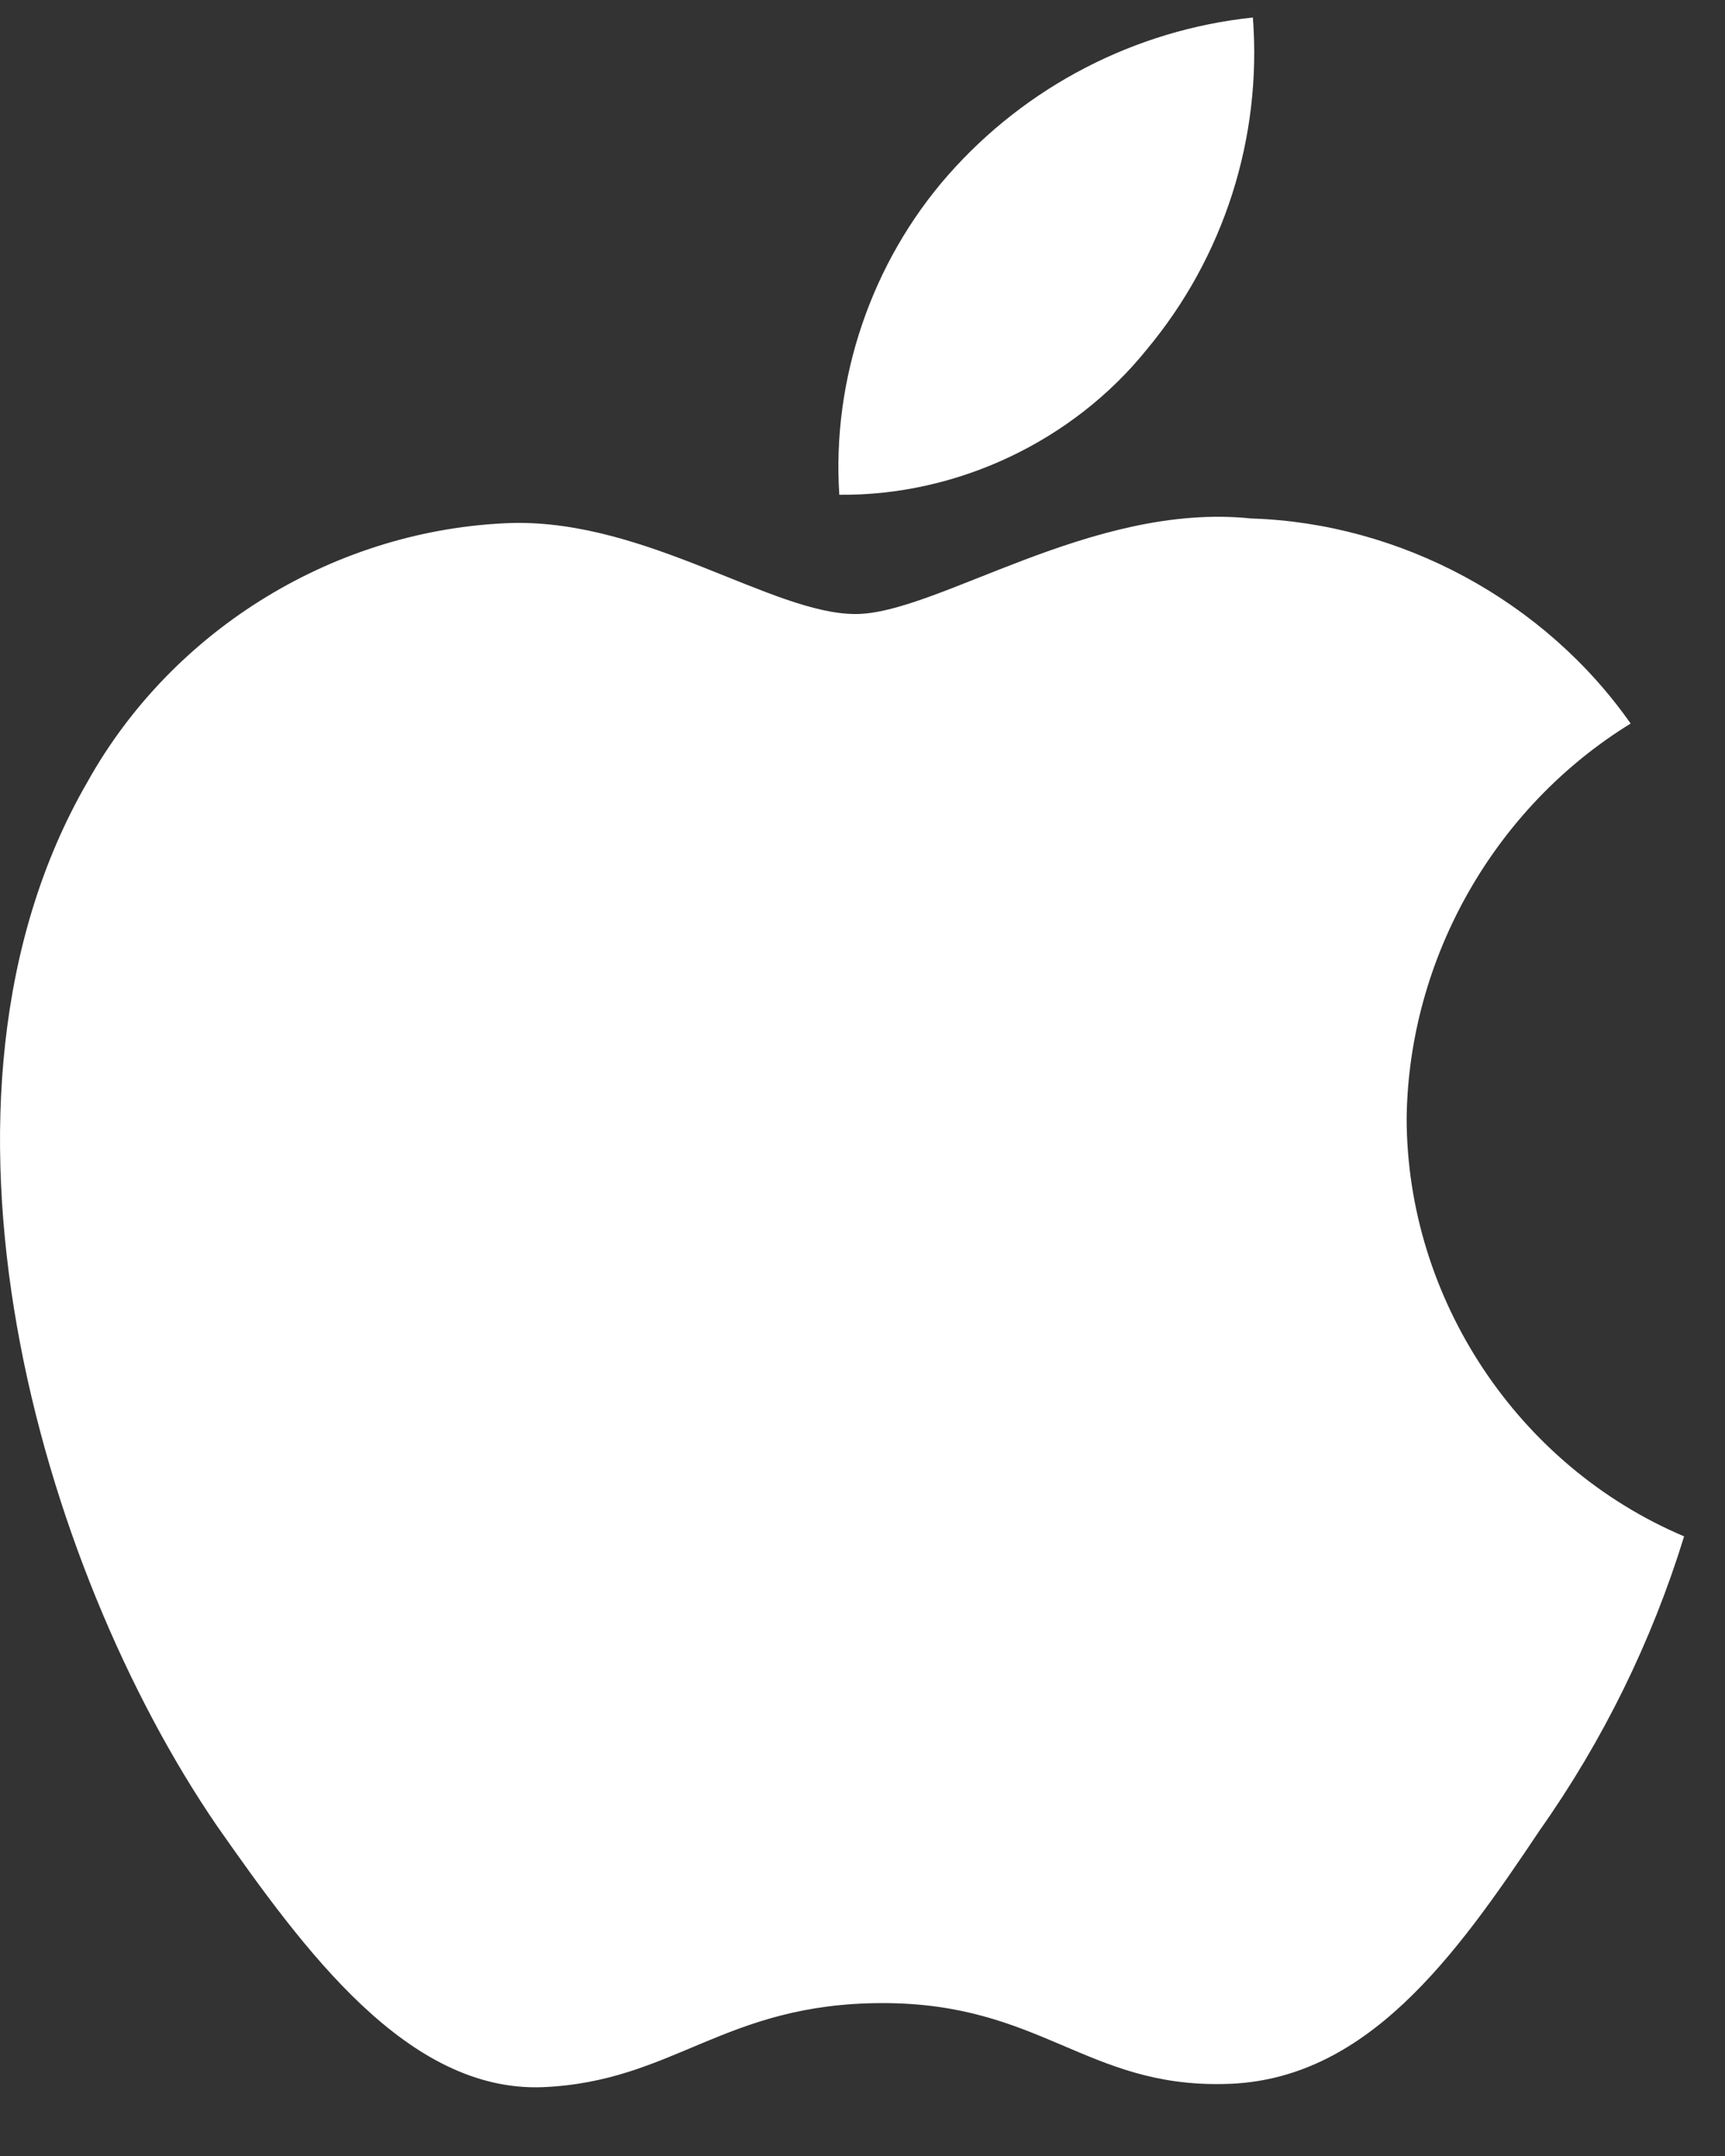 <svg width="20" height="25" viewBox="0 0 20 25" fill="none" xmlns="http://www.w3.org/2000/svg">
<rect x="0" y="0" width="20" height="25" fill="#333333" stroke="none"/>
<path d="M16.309 12.966C16.332 11.114 17.328 9.361 18.906 8.39C17.91 6.968 16.242 6.066 14.507 6.012C12.656 5.818 10.862 7.12 9.919 7.12C8.958 7.12 7.506 6.031 5.942 6.064C3.904 6.129 2.004 7.288 1.012 9.07C-1.119 12.76 0.471 18.184 2.512 21.167C3.534 22.628 4.728 24.259 6.29 24.202C7.819 24.138 8.39 23.227 10.235 23.227C12.063 23.227 12.599 24.202 14.193 24.165C15.833 24.138 16.867 22.698 17.852 21.223C18.587 20.182 19.151 19.032 19.526 17.815C17.598 16.999 16.311 15.059 16.309 12.966Z" fill="white"/>
<path d="M13.298 4.05C14.192 2.977 14.633 1.596 14.526 0.203C13.16 0.347 11.898 1 10.991 2.032C10.105 3.041 9.643 4.397 9.731 5.737C11.098 5.751 12.441 5.116 13.298 4.05Z" fill="white"/>
</svg>
